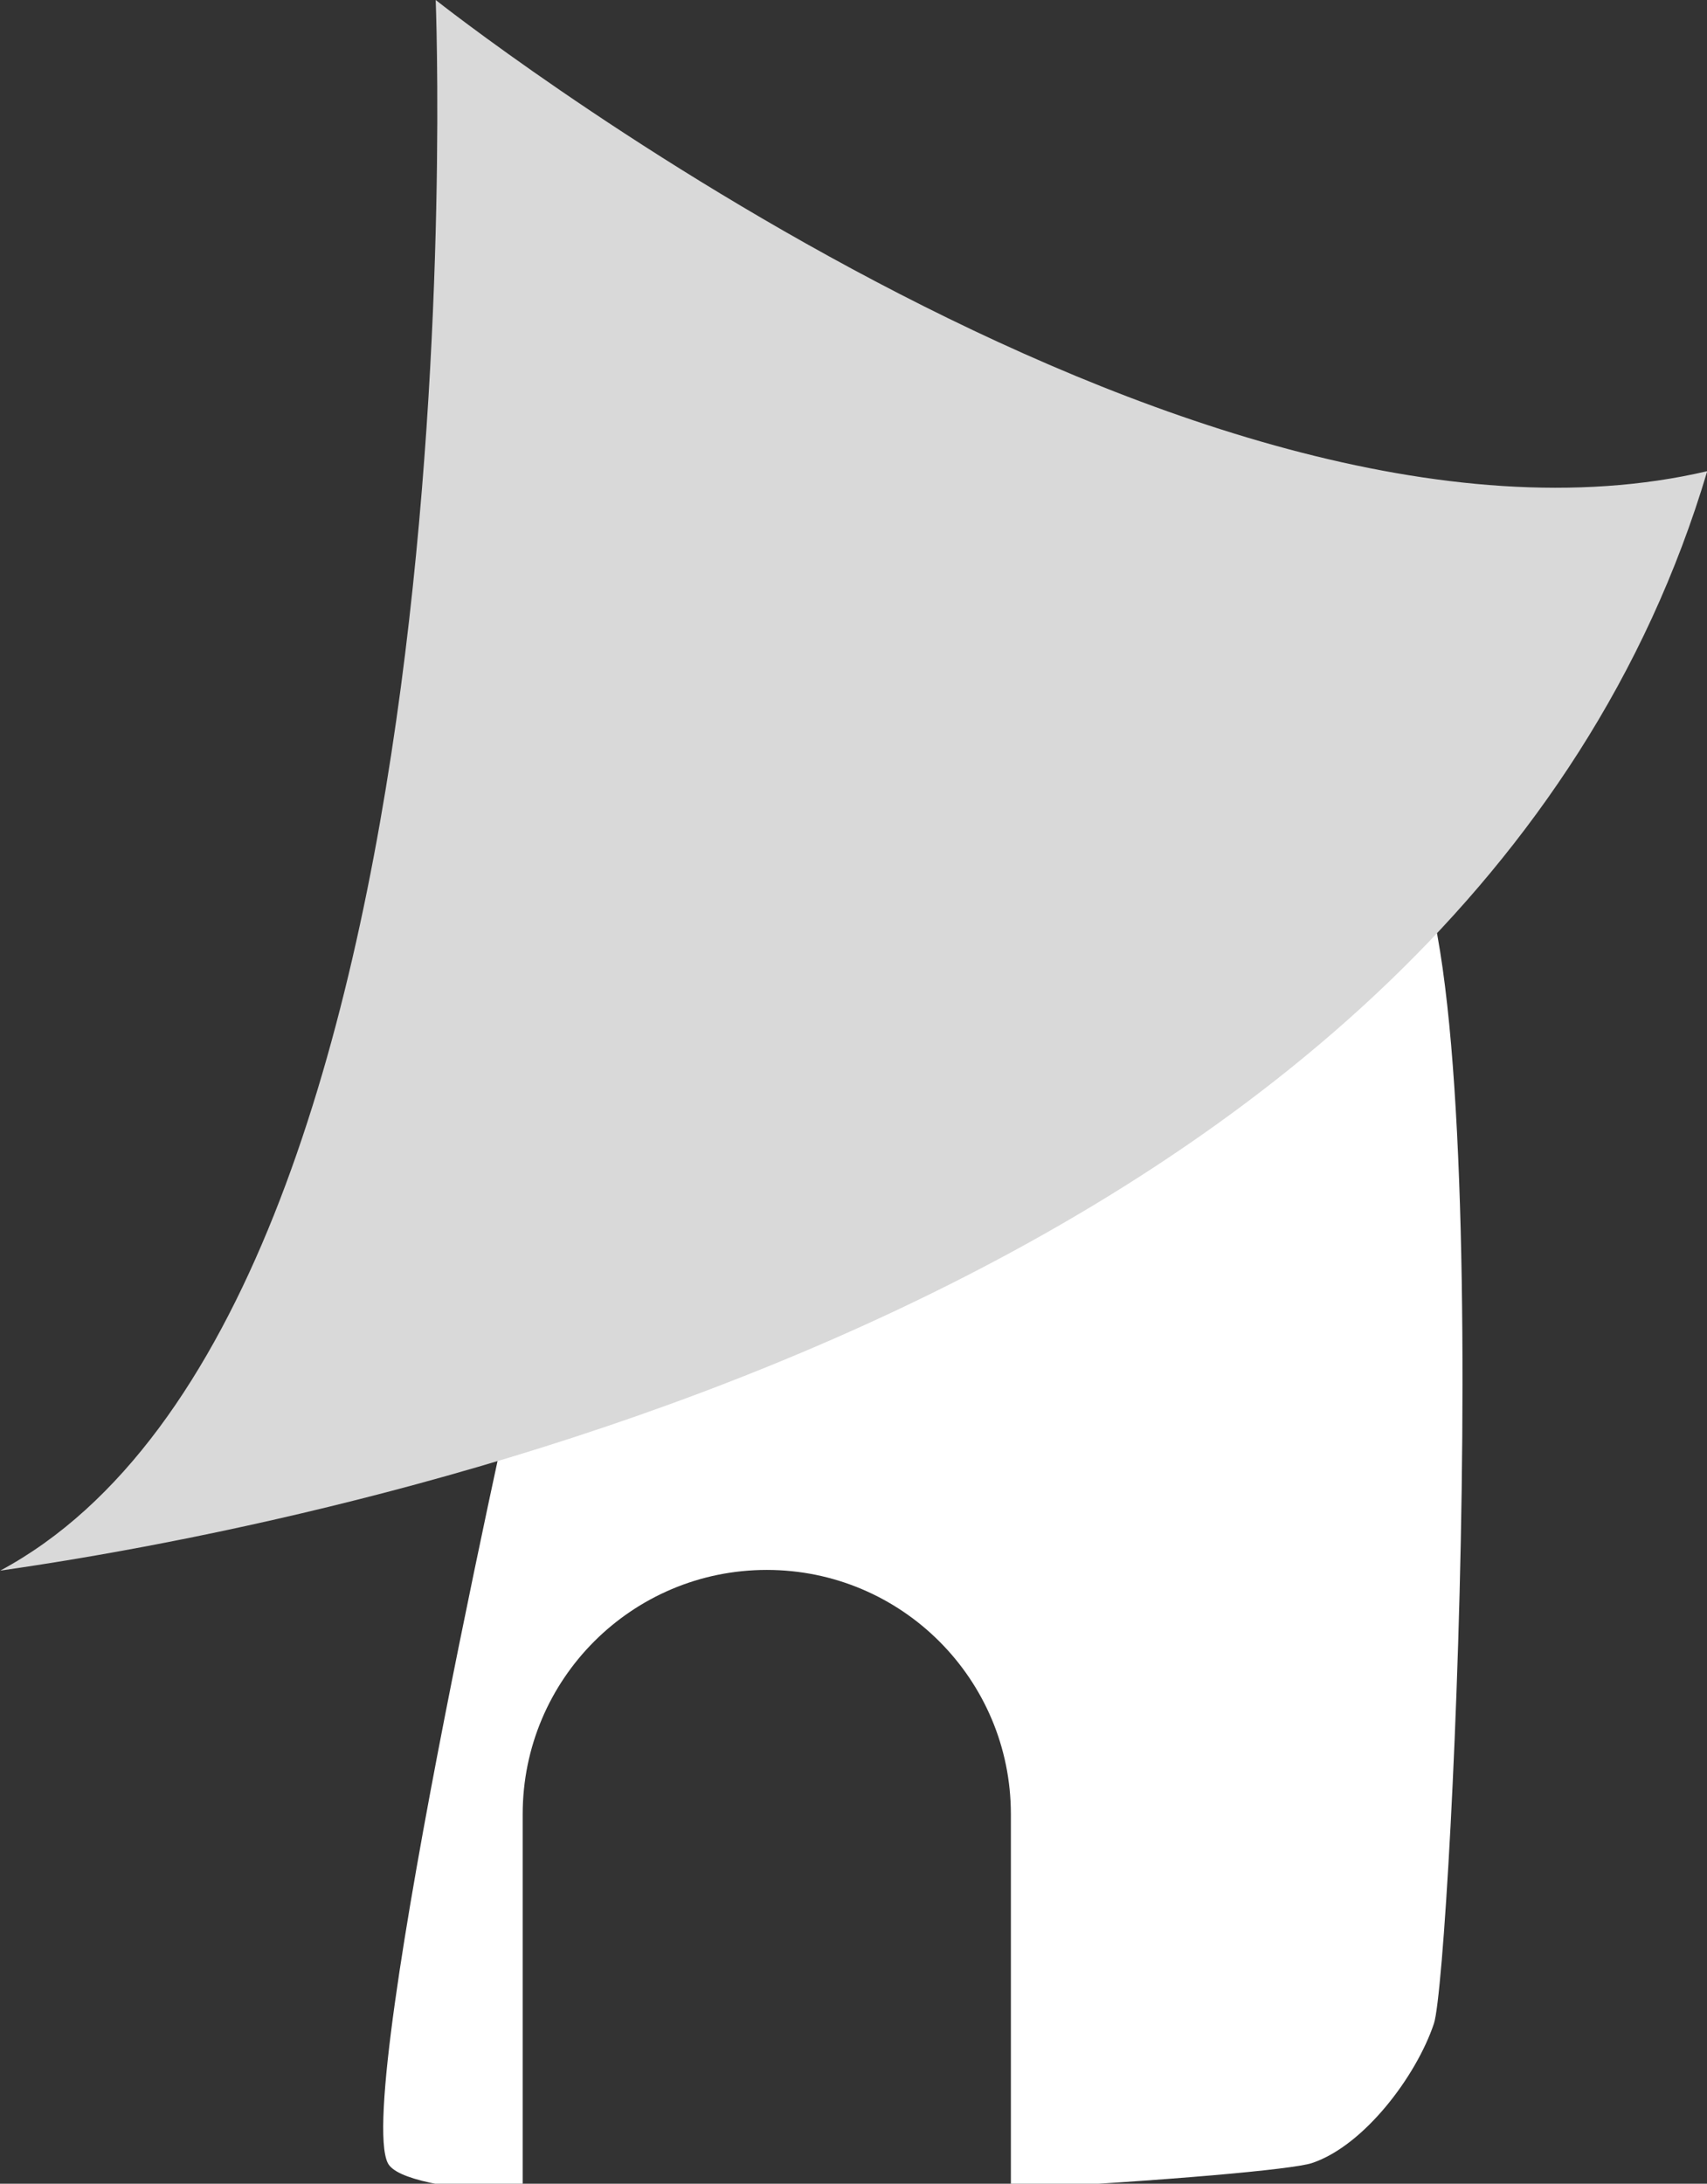 <svg width="585" height="748" viewBox="0 0 585 748" fill="none" xmlns="http://www.w3.org/2000/svg">
<rect x="0" y="0" width="585" height="748" fill="#333333" stroke="none"/>
<g clip-path="url(#clip0_10_112)">
<path fill-rule="evenodd" clip-rule="evenodd" d="M346.434 749.751C399.313 746.993 442.946 743.139 449.593 740.931C467.518 734.977 485.446 711.033 491.42 693.129C497.394 675.225 515.321 310.692 479.47 286.794C479.47 286.794 407.767 358.494 342.039 388.37C276.312 418.246 180.708 454.12 180.708 454.12C180.708 454.12 120.956 717.051 132.906 740.931C135.69 746.493 153.388 749.787 179.128 751.492V752.862H216.029C228.233 753.045 241.21 753.032 254.555 752.862H346.434V749.751ZM346.434 749.751V621.407C346.434 575.206 308.981 537.754 262.781 537.754C216.581 537.754 179.128 575.206 179.128 621.407V751.492C190.136 752.222 202.616 752.661 216.029 752.862H254.555C284.867 752.476 317.076 751.283 346.434 749.751Z" fill="white"/>
<path d="M585.079 161.395C405.997 203.239 149.313 -0.005 149.313 -0.005C149.313 -0.005 167.221 448.328 0.079 537.995C125.436 520.061 501.507 442.35 585.079 161.395Z" fill="#D9D9D9"/>
</g>
<defs>
<clipPath id="clip0_10_112">
<rect width="585" height="748" fill="white"/>
</clipPath>
</defs>
</svg>
